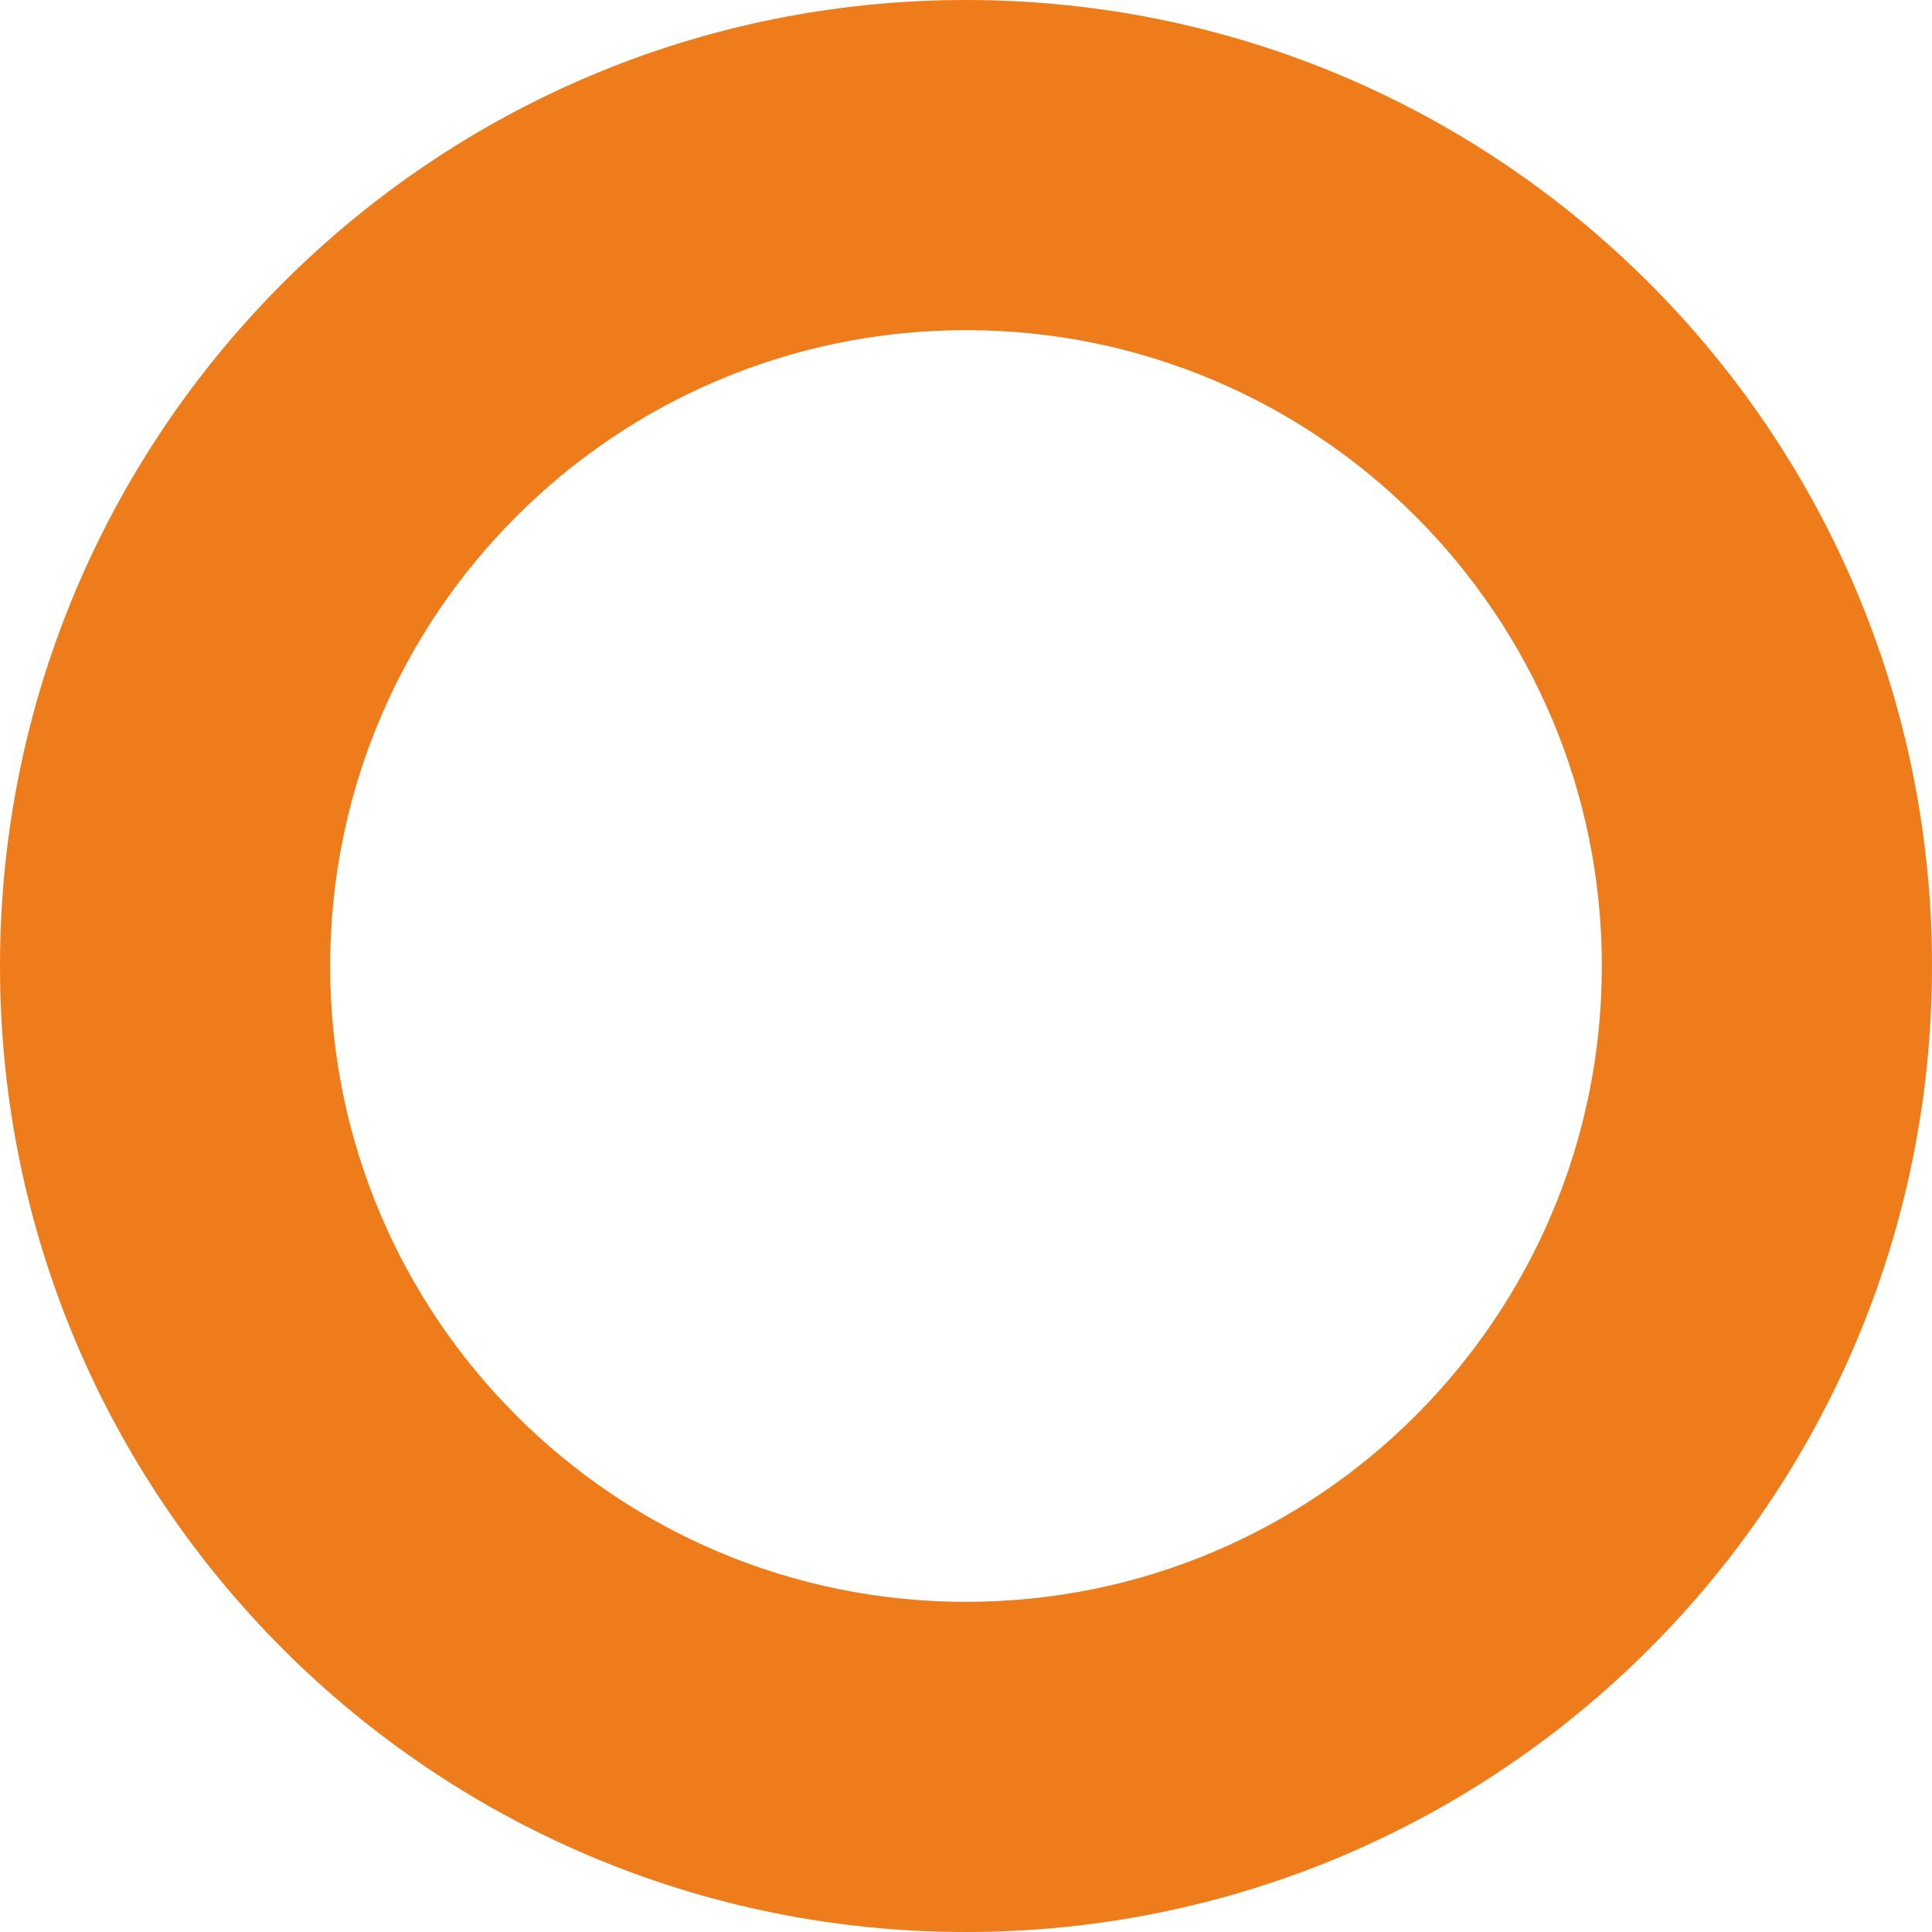 <?xml version="1.0" encoding="UTF-8"?> <svg xmlns="http://www.w3.org/2000/svg" width="113" height="113" viewBox="0 0 113 113" fill="none"> <path d="M113 56.5C113 87.704 87.704 113 56.5 113C25.296 113 0 87.704 0 56.5C0 25.296 25.296 0 56.5 0C87.704 0 113 25.296 113 56.5ZM19.31 56.5C19.31 77.039 35.961 93.69 56.5 93.69C77.039 93.69 93.69 77.039 93.69 56.5C93.69 35.961 77.039 19.31 56.5 19.31C35.961 19.31 19.31 35.961 19.31 56.5Z" fill="#EF7C1B"></path> </svg> 